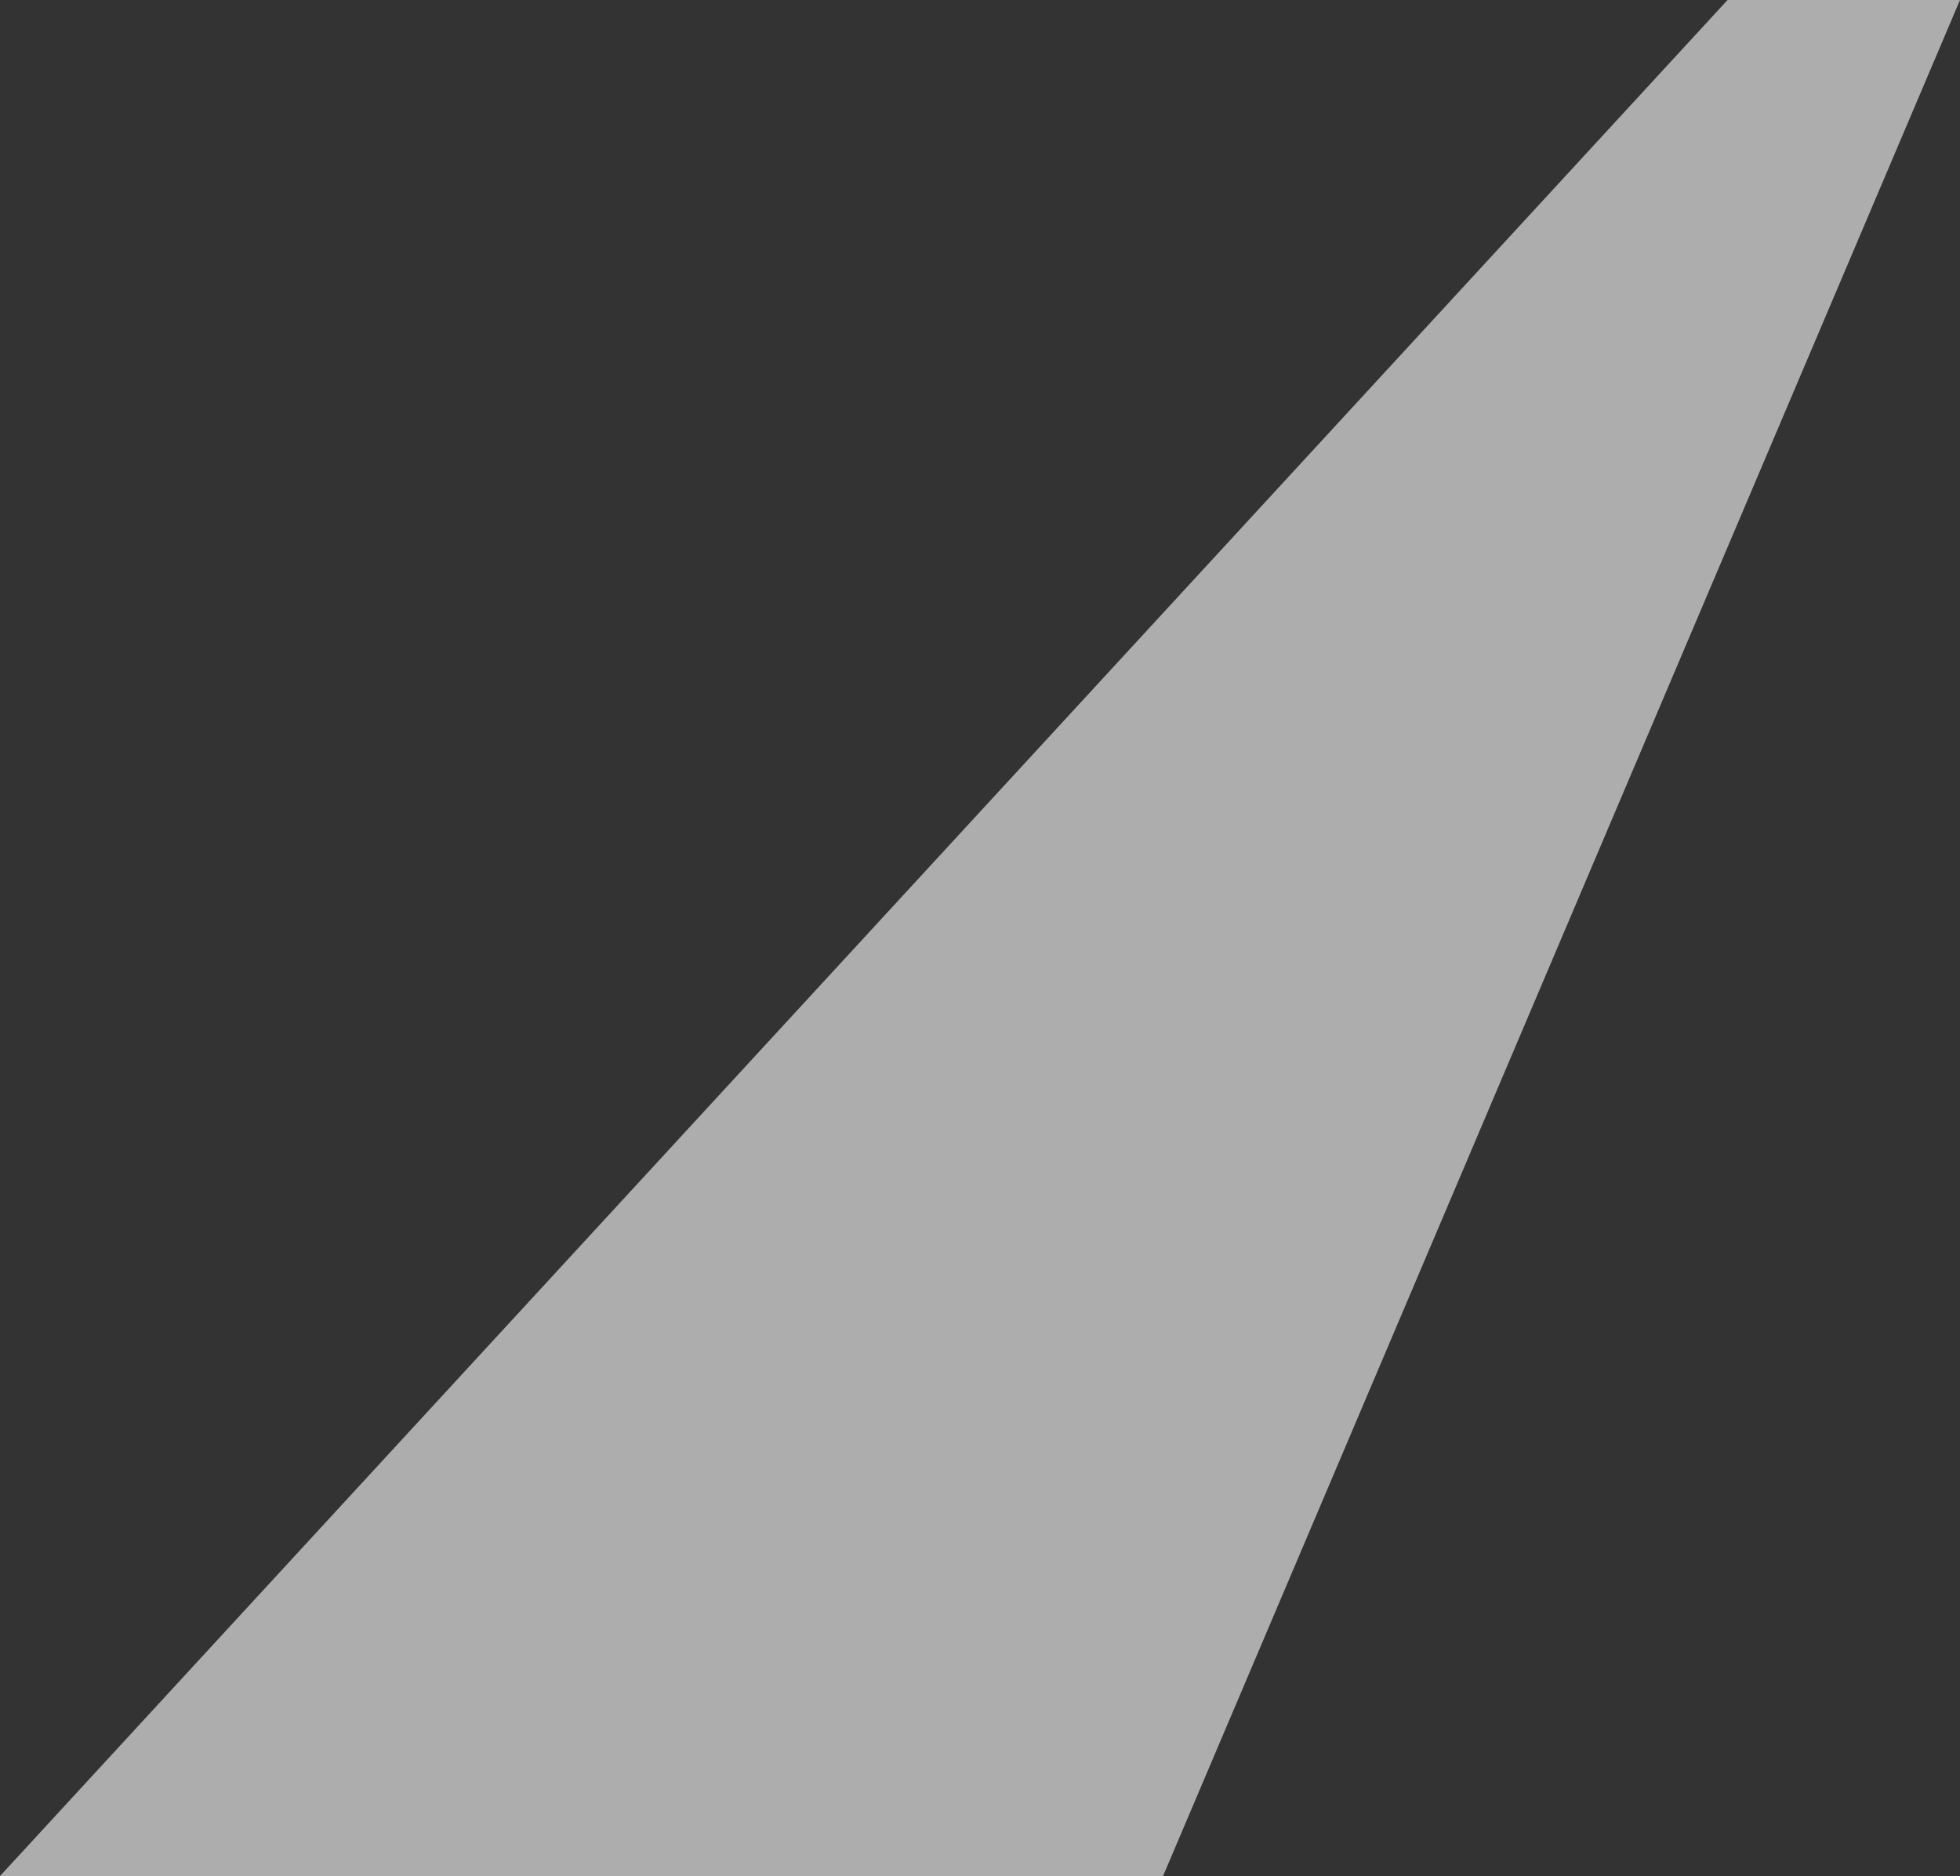<?xml version="1.0" encoding="UTF-8" standalone="no"?>
<svg xmlns:xlink="http://www.w3.org/1999/xlink" height="113.0px" width="118.05px" xmlns="http://www.w3.org/2000/svg">
  <rect width="100%" height="100%" fill="#333333" stroke="none"/>
  <g transform="matrix(1.0, 0.0, 0.0, 1.0, -465.0, -114.05)">
    <path d="M583.05 114.05 L535.05 227.05 465.0 227.05 569.05 114.05 583.05 114.05" fill="#ffffff" fill-opacity="0.6" fill-rule="evenodd" stroke="none"/>
  </g>
</svg>
